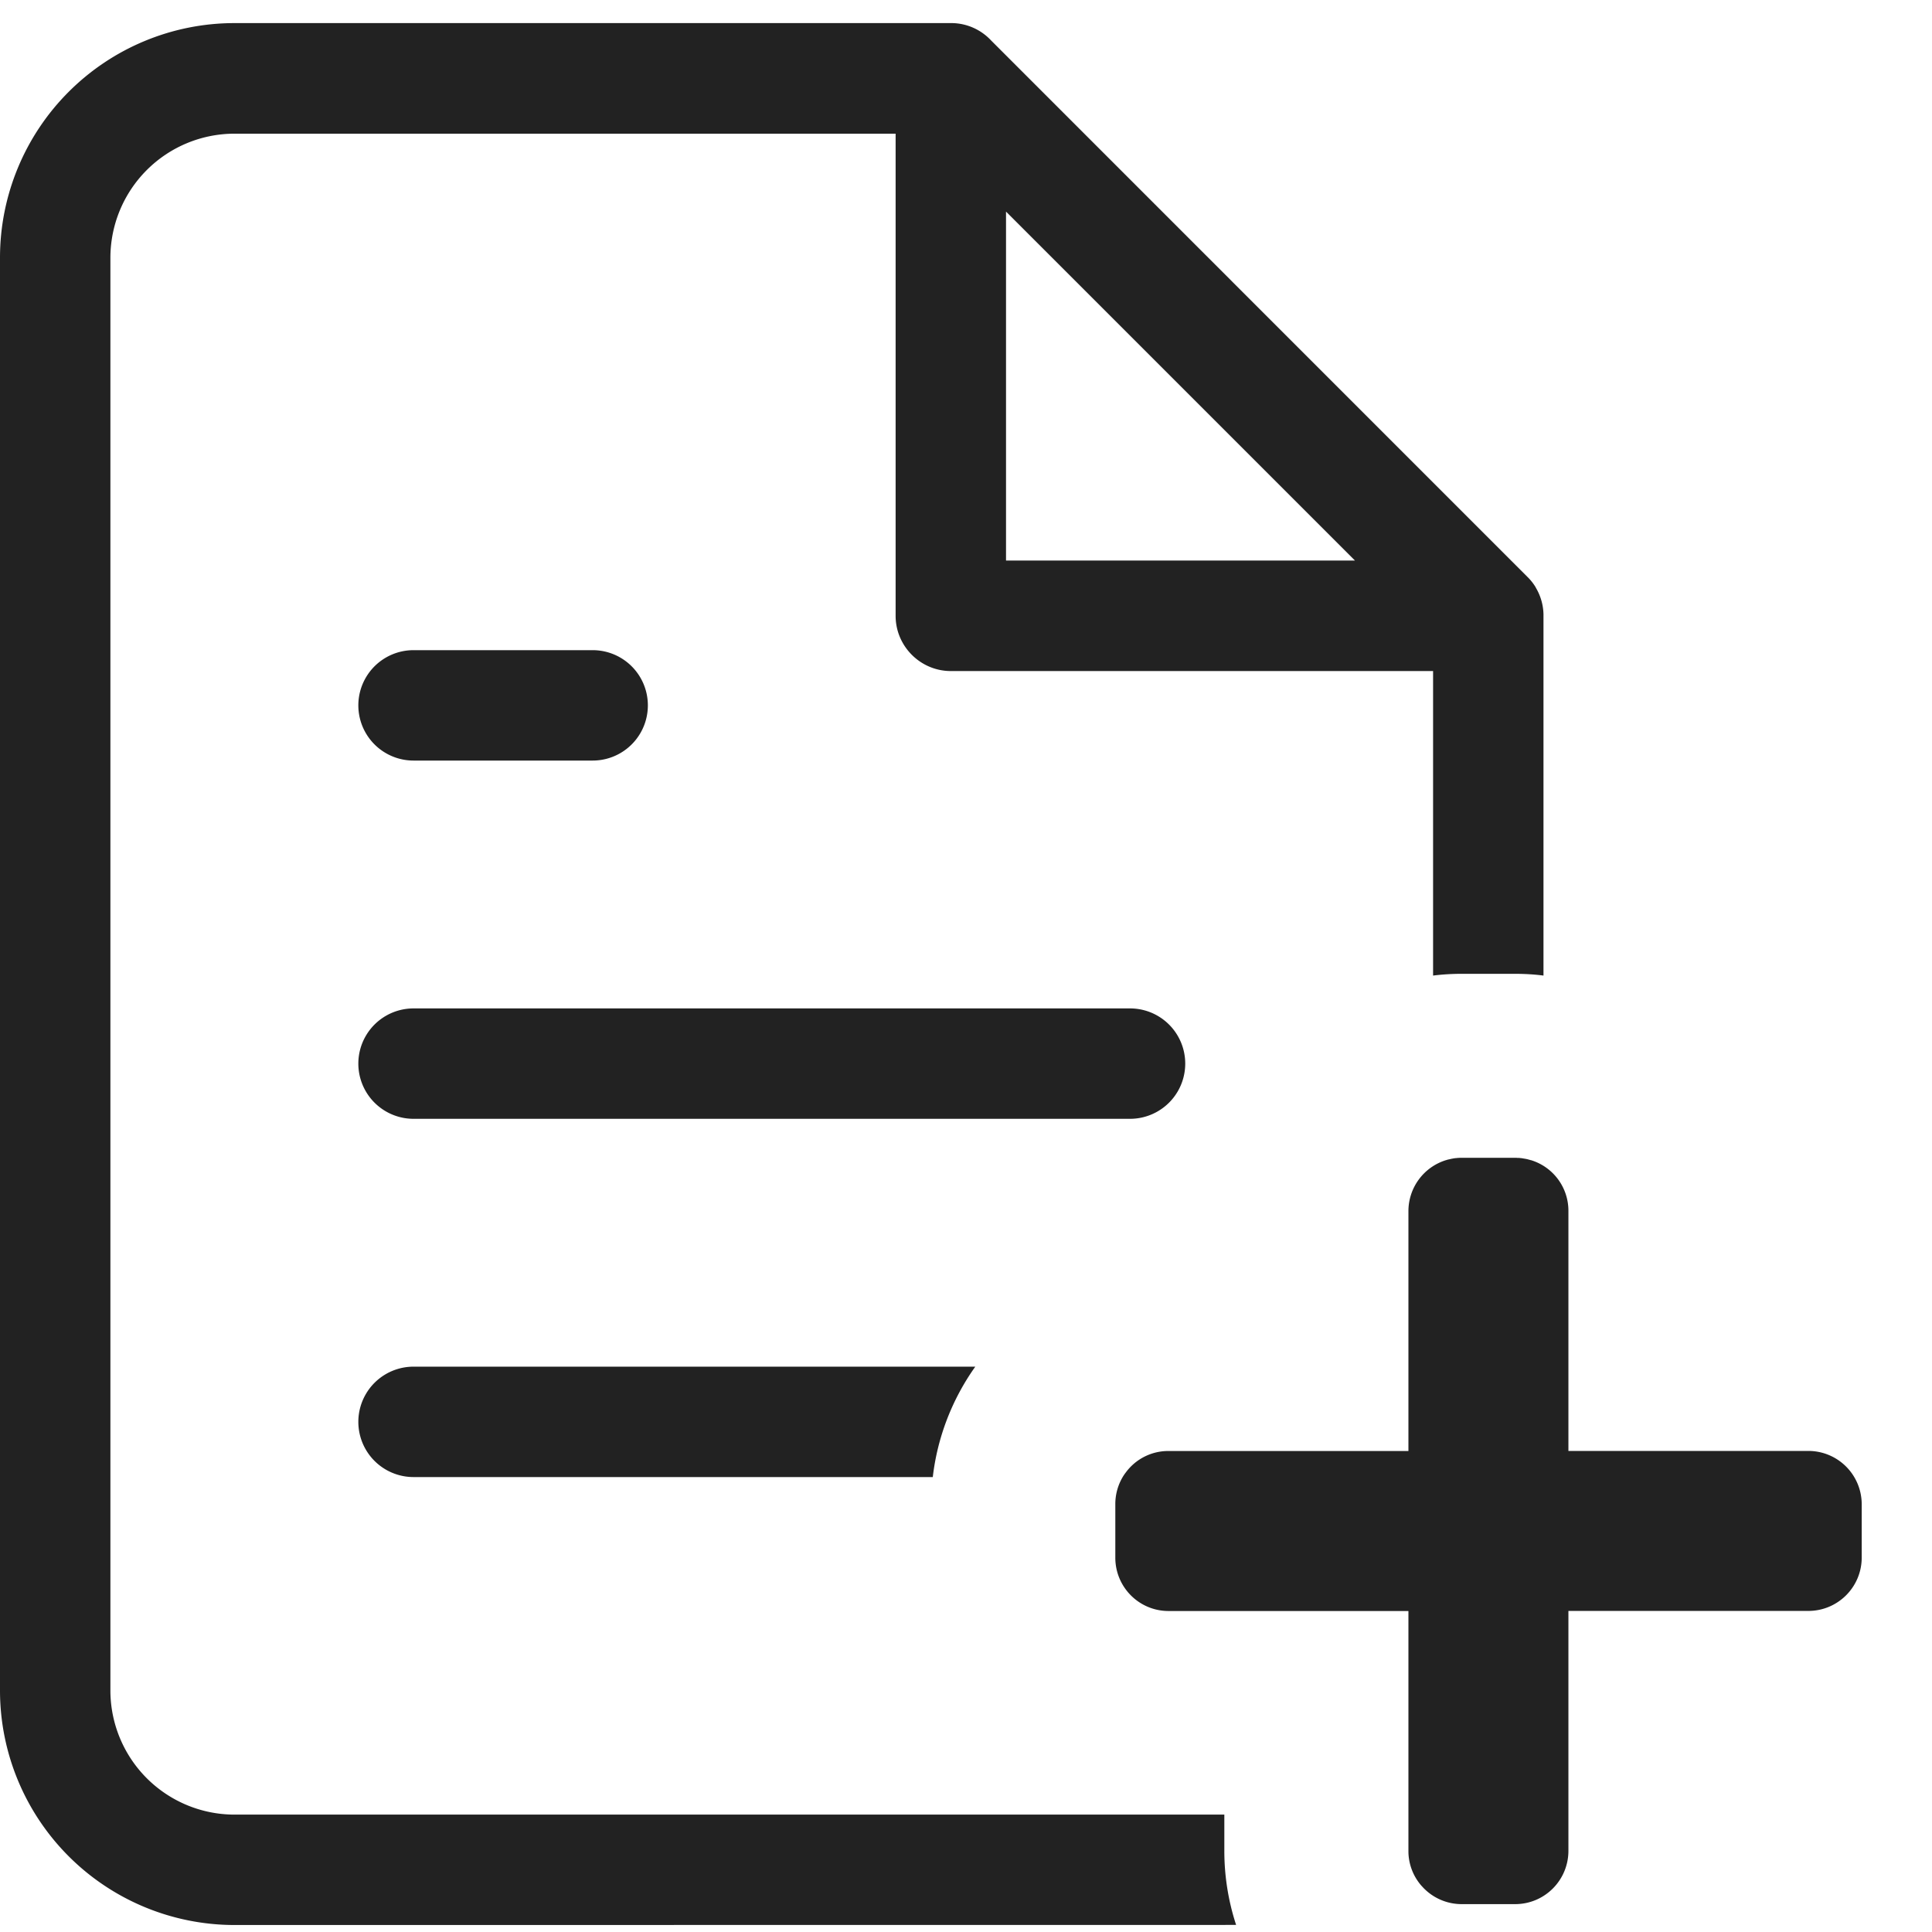 <svg xmlns="http://www.w3.org/2000/svg" width="21" height="21" viewBox="0 0 21 21"><g><g><path fill="#222" d="M6.442 8.267a.6.6 0 0 0 0-1.2H4.495a.6.6 0 0 0 0 1.2zm5.841 3.894a.6.6 0 0 0 0-1.2H4.495a.6.6 0 0 0 0 1.2zm-2.144 3.894c.05-.432.21-.846.462-1.2H4.495a.6.6 0 0 0 0 1.2zm6.33 4.642c.32 0 .579-.259.579-.58V17.51h2.608c.32 0 .58-.259.58-.58v-.579a.58.58 0 0 0-.58-.58h-2.608v-2.607a.575.575 0 0 0-.405-.553l-.006-.001a.522.522 0 0 0-.025-.007l-.007-.002a.553.553 0 0 0-.035-.007h-.002a.559.559 0 0 0-.036-.006h-.003a.557.557 0 0 0-.019-.002H16.492l-.005-.001h-.599a.59.59 0 0 0-.018 0h-.005l-.014.001h-.005l-.018.002h-.004a.584.584 0 0 0-.07.013l-.01.002-.005.001a.563.563 0 0 0-.02.006l-.004.001a.58.58 0 0 0-.406.553v2.608h-2.628a.573.573 0 0 0-.444.233l-.006.008a.438.438 0 0 0-.028.042.577.577 0 0 0-.08.296v.58c0 .32.258.58.579.58h2.607v2.622a.573.573 0 0 0 .143.366l.004.004a.577.577 0 0 0 .433.194zM10.935 2.3l3.793 3.793h-3.793zm2.502 18.623h-.001a2.584 2.584 0 0 1-.128-.804v-.395H2.548A1.35 1.35 0 0 1 1.2 18.376V2.8a1.35 1.35 0 0 1 1.347-1.347h7.188v5.241c0 .33.27.6.6.6h5.242v3.31c.103-.013.207-.019.31-.019h.58c.106 0 .21.006.31.019V6.678a.59.59 0 0 0-.082-.288l-.005-.01a.561.561 0 0 0-.089-.111L10.773.44a.593.593 0 0 0-.421-.189H2.548A2.55 2.55 0 0 0 0 2.8v15.577a2.55 2.55 0 0 0 2.548 2.547z"/></g></g></svg>